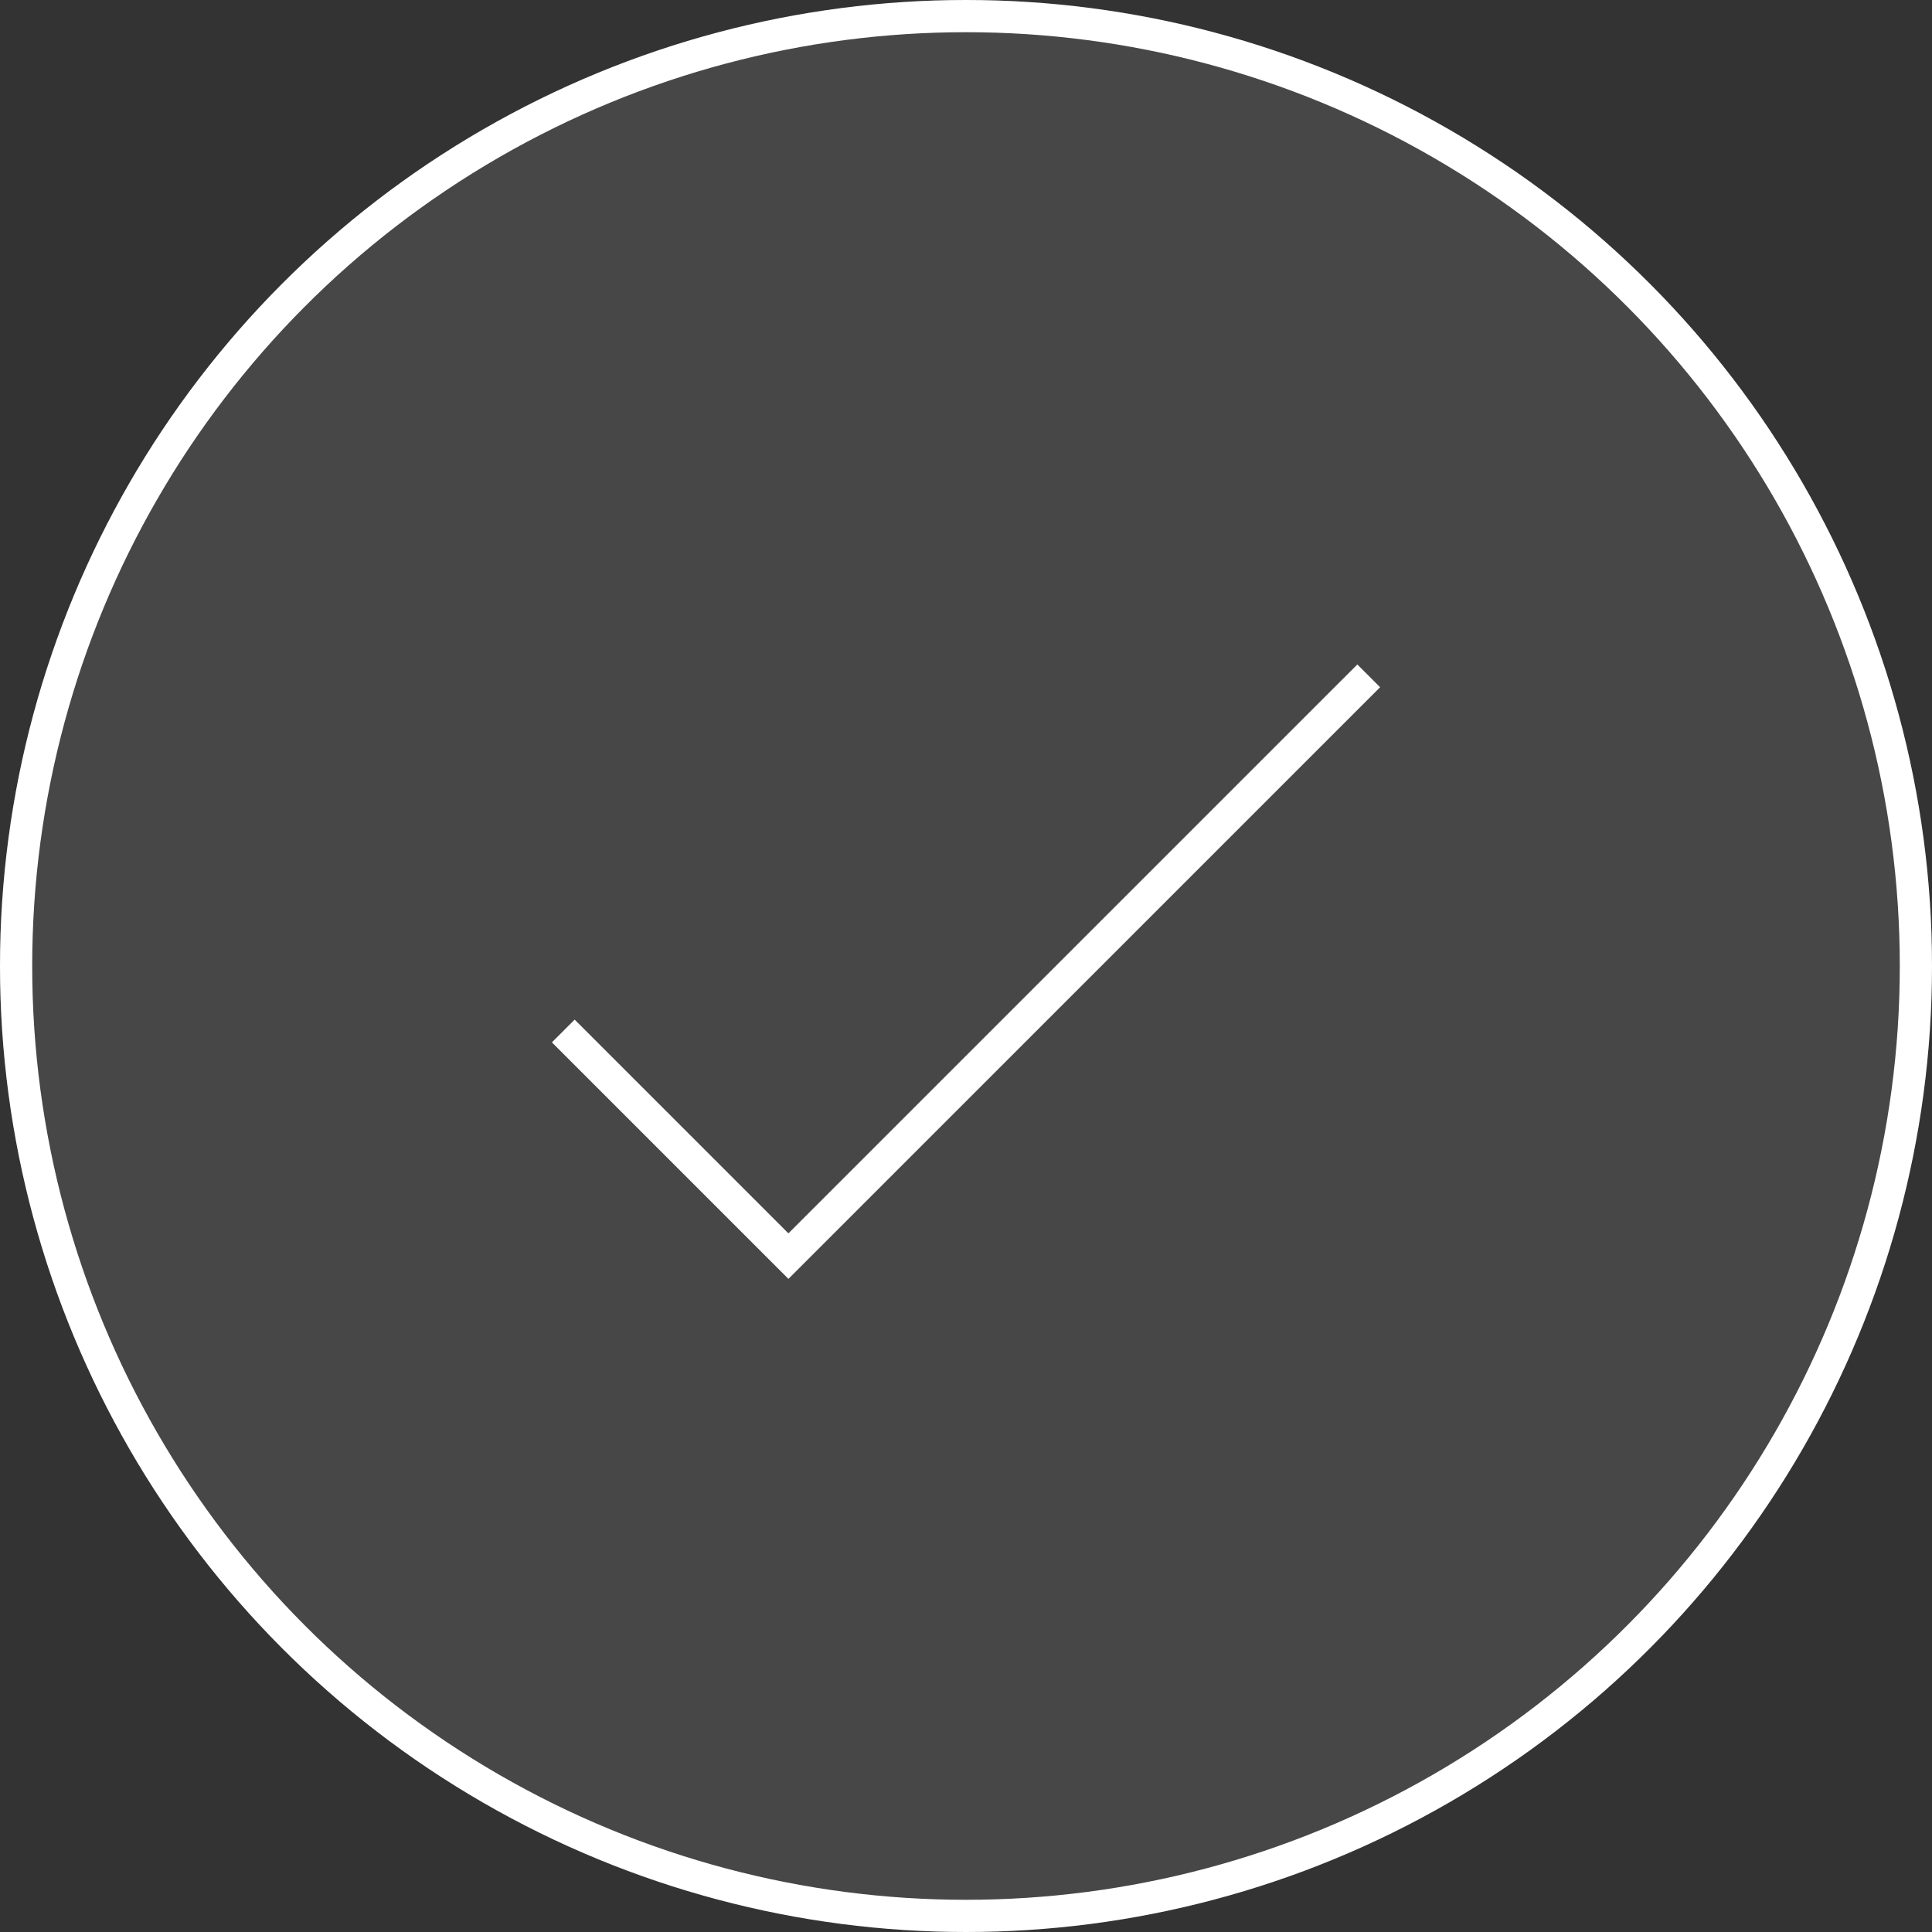 <?xml version="1.0" encoding="utf-8"?>
<svg xmlns="http://www.w3.org/2000/svg" width="60" height="60" viewBox="0 0 60 60">
  <rect x="0" y="0" width="60" height="60" fill="#333333" stroke="none"/>
  <g id="Group_30018" data-name="Group 30018" transform="translate(-425.191 -1239.191)">
    <g id="Ellipse_2769" data-name="Ellipse 2769" transform="translate(425.191 1239.191)" fill="rgba(255,255,255,0.1)" stroke="#fff" stroke-width="1">
      <circle cx="30" cy="30" r="30" stroke="none"/>
      <circle cx="30" cy="30" r="29.5" fill="none"/>
    </g>
    <path id="Path_12889" data-name="Path 12889" d="M-3354.738-23056.854l6.992,6.992,18.022-18.021" transform="translate(3797.422 24328.063)" fill="none" stroke="#fff" stroke-width="1"/>
  </g>
</svg>